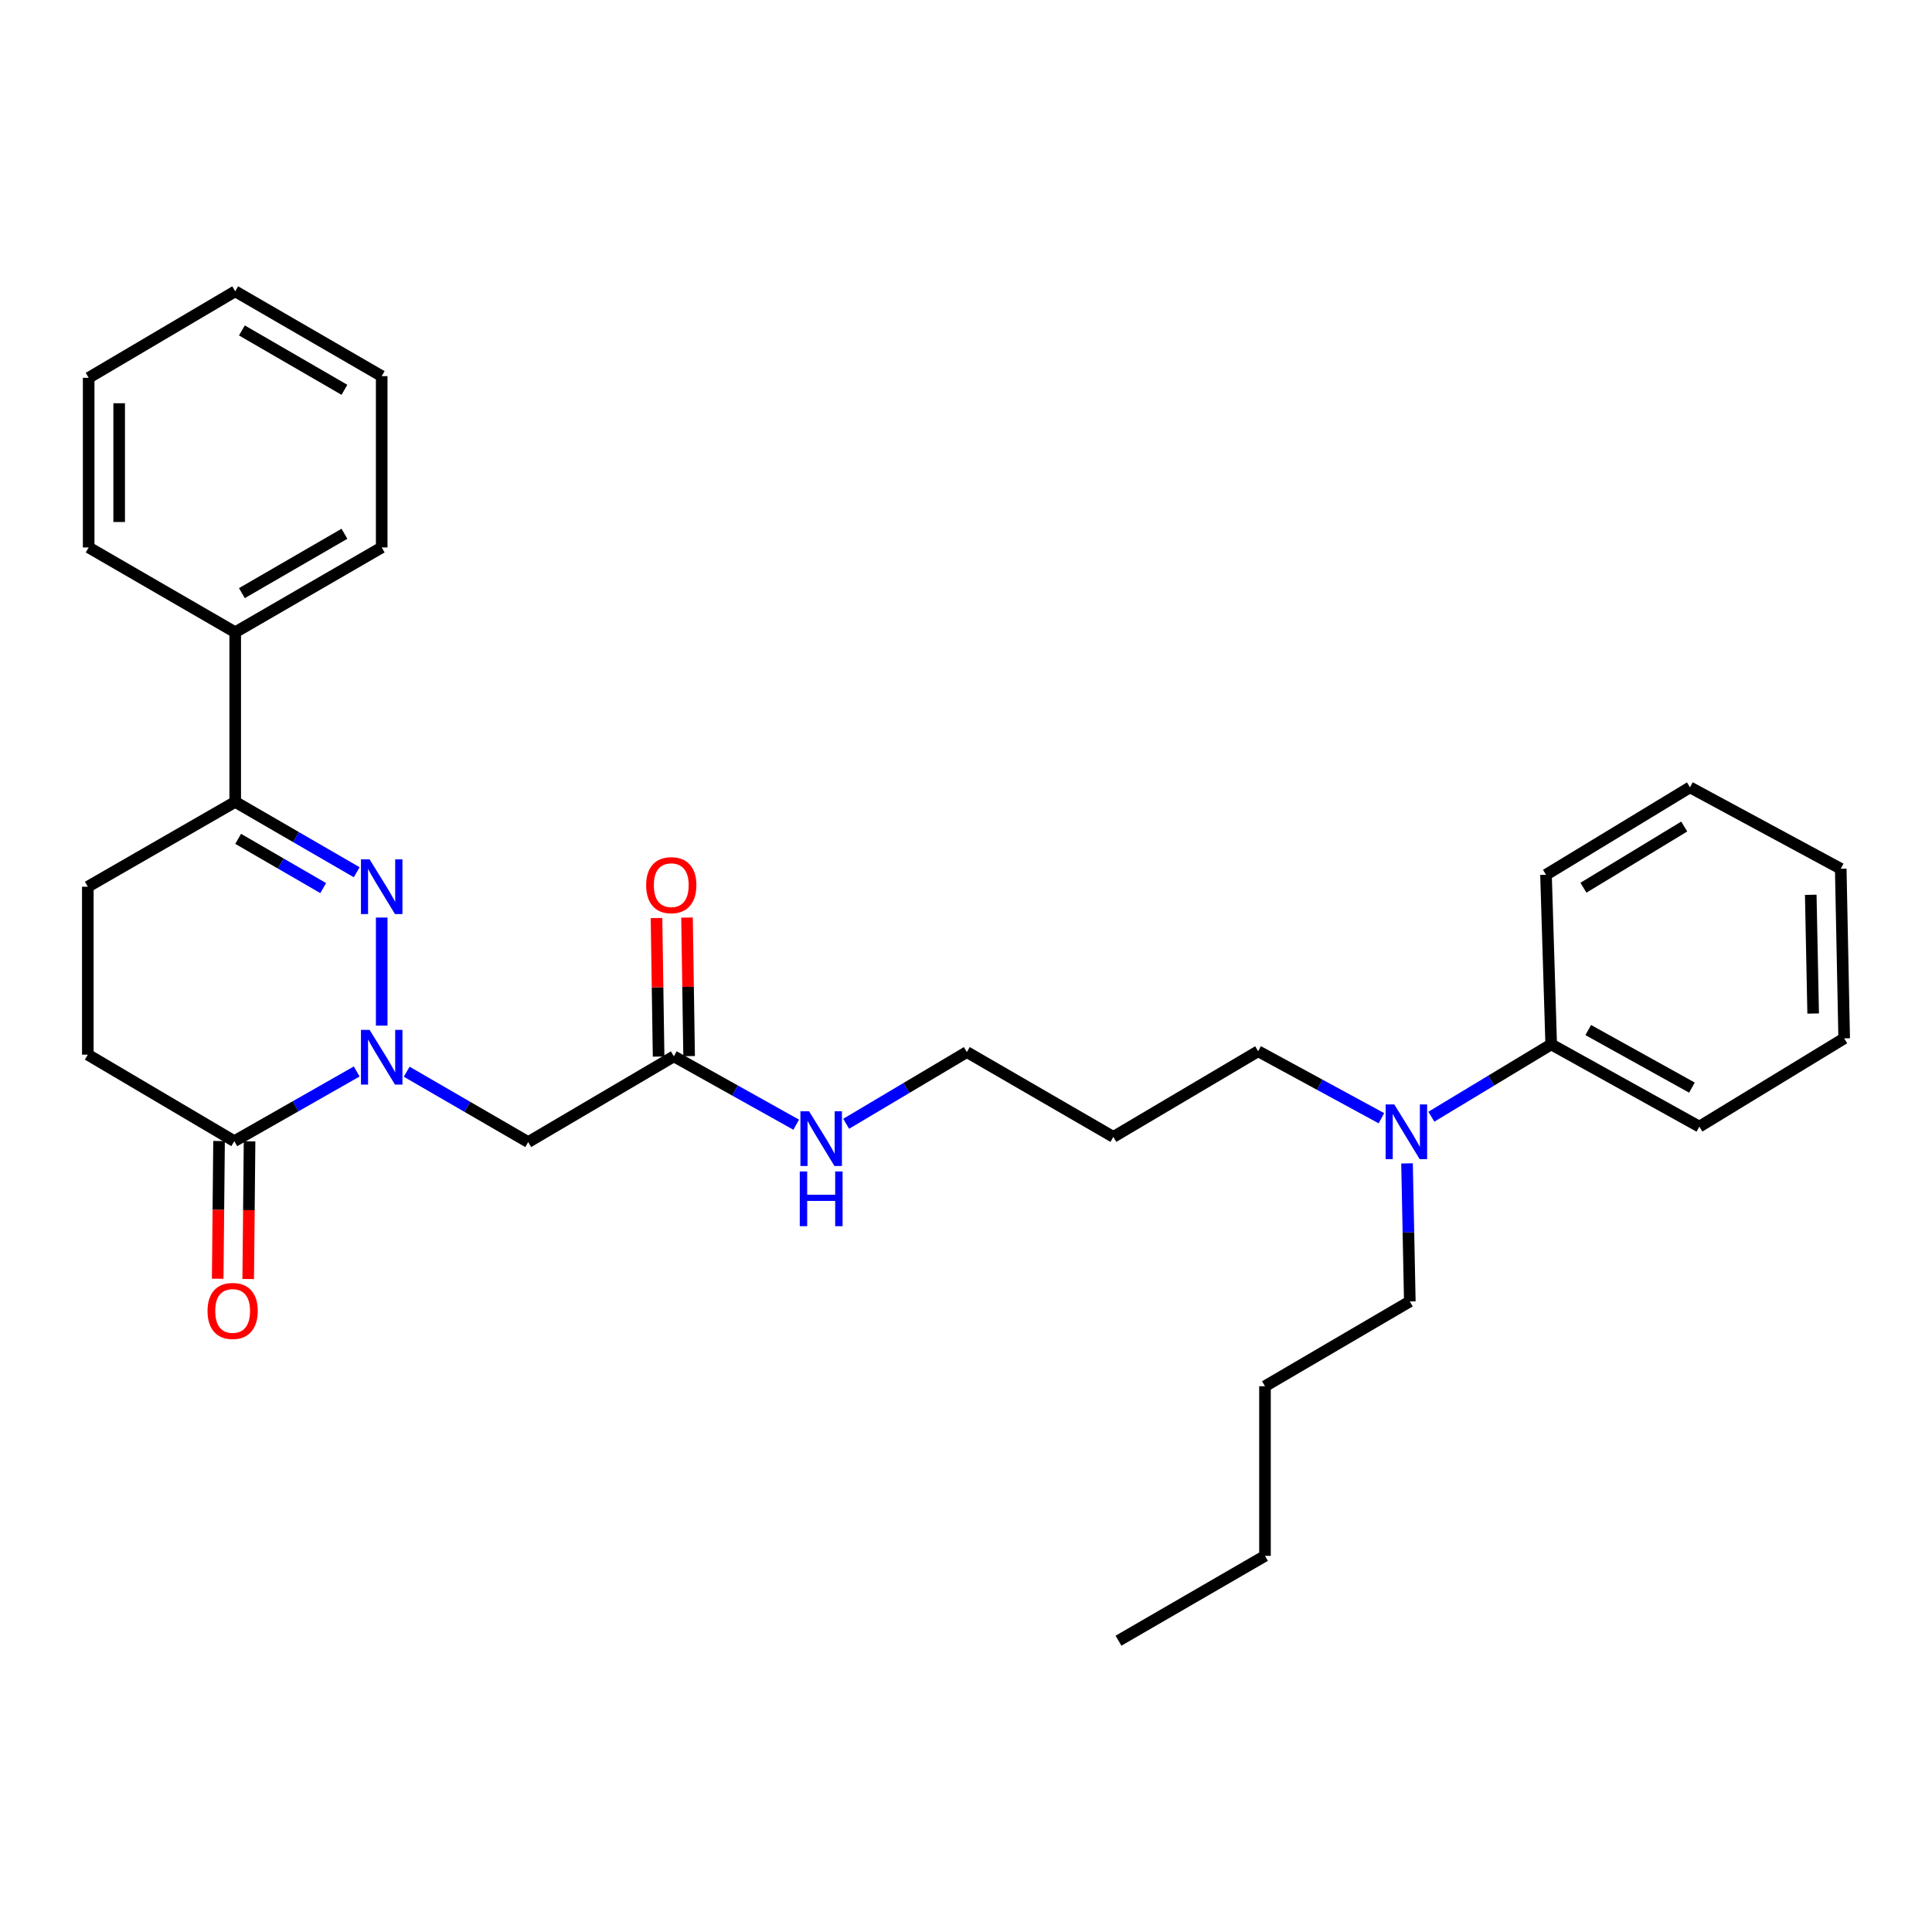 <?xml version='1.0' encoding='iso-8859-1'?>
<svg version='1.1' baseProfile='full'
              xmlns='http://www.w3.org/2000/svg'
                      xmlns:rdkit='http://www.rdkit.org/xml'
                      xmlns:xlink='http://www.w3.org/1999/xlink'
                  xml:space='preserve'
width='1000px' height='1000px' viewBox='0 0 1000 1000'>
<!-- END OF HEADER -->
<rect style='opacity:1.0;fill:#FFFFFF;stroke:none' width='1000' height='1000' x='0' y='0'> </rect>
<path class='bond-0' d='M 197.569,530.861 L 197.569,474.924' style='fill:none;fill-rule:evenodd;stroke:#0000FF;stroke-width:6px;stroke-linecap:butt;stroke-linejoin:miter;stroke-opacity:1' />
<path class='bond-1' d='M 184.634,554.592 L 152.955,572.629' style='fill:none;fill-rule:evenodd;stroke:#0000FF;stroke-width:6px;stroke-linecap:butt;stroke-linejoin:miter;stroke-opacity:1' />
<path class='bond-1' d='M 152.955,572.629 L 121.275,590.665' style='fill:none;fill-rule:evenodd;stroke:#000000;stroke-width:6px;stroke-linecap:butt;stroke-linejoin:miter;stroke-opacity:1' />
<path class='bond-2' d='M 210.5,554.716 L 241.949,572.927' style='fill:none;fill-rule:evenodd;stroke:#0000FF;stroke-width:6px;stroke-linecap:butt;stroke-linejoin:miter;stroke-opacity:1' />
<path class='bond-2' d='M 241.949,572.927 L 273.398,591.139' style='fill:none;fill-rule:evenodd;stroke:#000000;stroke-width:6px;stroke-linecap:butt;stroke-linejoin:miter;stroke-opacity:1' />
<path class='bond-3' d='M 184.639,451.478 L 153.194,433.266' style='fill:none;fill-rule:evenodd;stroke:#0000FF;stroke-width:6px;stroke-linecap:butt;stroke-linejoin:miter;stroke-opacity:1' />
<path class='bond-3' d='M 153.194,433.266 L 121.749,415.055' style='fill:none;fill-rule:evenodd;stroke:#000000;stroke-width:6px;stroke-linecap:butt;stroke-linejoin:miter;stroke-opacity:1' />
<path class='bond-3' d='M 167.291,459.68 L 145.279,446.932' style='fill:none;fill-rule:evenodd;stroke:#0000FF;stroke-width:6px;stroke-linecap:butt;stroke-linejoin:miter;stroke-opacity:1' />
<path class='bond-3' d='M 145.279,446.932 L 123.268,434.184' style='fill:none;fill-rule:evenodd;stroke:#000000;stroke-width:6px;stroke-linecap:butt;stroke-linejoin:miter;stroke-opacity:1' />
<path class='bond-5' d='M 121.275,590.665 L 45.455,545.894' style='fill:none;fill-rule:evenodd;stroke:#000000;stroke-width:6px;stroke-linecap:butt;stroke-linejoin:miter;stroke-opacity:1' />
<path class='bond-6' d='M 113.379,590.588 L 113.03,626.228' style='fill:none;fill-rule:evenodd;stroke:#000000;stroke-width:6px;stroke-linecap:butt;stroke-linejoin:miter;stroke-opacity:1' />
<path class='bond-6' d='M 113.03,626.228 L 112.681,661.869' style='fill:none;fill-rule:evenodd;stroke:#FF0000;stroke-width:6px;stroke-linecap:butt;stroke-linejoin:miter;stroke-opacity:1' />
<path class='bond-6' d='M 129.171,590.743 L 128.822,626.383' style='fill:none;fill-rule:evenodd;stroke:#000000;stroke-width:6px;stroke-linecap:butt;stroke-linejoin:miter;stroke-opacity:1' />
<path class='bond-6' d='M 128.822,626.383 L 128.473,662.024' style='fill:none;fill-rule:evenodd;stroke:#FF0000;stroke-width:6px;stroke-linecap:butt;stroke-linejoin:miter;stroke-opacity:1' />
<path class='bond-4' d='M 273.398,591.139 L 348.789,546.763' style='fill:none;fill-rule:evenodd;stroke:#000000;stroke-width:6px;stroke-linecap:butt;stroke-linejoin:miter;stroke-opacity:1' />
<path class='bond-9' d='M 121.749,415.055 L 121.749,327.259' style='fill:none;fill-rule:evenodd;stroke:#000000;stroke-width:6px;stroke-linecap:butt;stroke-linejoin:miter;stroke-opacity:1' />
<path class='bond-30' d='M 121.749,415.055 L 45.455,458.966' style='fill:none;fill-rule:evenodd;stroke:#000000;stroke-width:6px;stroke-linecap:butt;stroke-linejoin:miter;stroke-opacity:1' />
<path class='bond-10' d='M 356.684,546.643 L 356.142,510.791' style='fill:none;fill-rule:evenodd;stroke:#000000;stroke-width:6px;stroke-linecap:butt;stroke-linejoin:miter;stroke-opacity:1' />
<path class='bond-10' d='M 356.142,510.791 L 355.599,474.938' style='fill:none;fill-rule:evenodd;stroke:#FF0000;stroke-width:6px;stroke-linecap:butt;stroke-linejoin:miter;stroke-opacity:1' />
<path class='bond-10' d='M 340.894,546.882 L 340.351,511.03' style='fill:none;fill-rule:evenodd;stroke:#000000;stroke-width:6px;stroke-linecap:butt;stroke-linejoin:miter;stroke-opacity:1' />
<path class='bond-10' d='M 340.351,511.03 L 339.808,475.177' style='fill:none;fill-rule:evenodd;stroke:#FF0000;stroke-width:6px;stroke-linecap:butt;stroke-linejoin:miter;stroke-opacity:1' />
<path class='bond-12' d='M 348.789,546.763 L 380.452,564.451' style='fill:none;fill-rule:evenodd;stroke:#000000;stroke-width:6px;stroke-linecap:butt;stroke-linejoin:miter;stroke-opacity:1' />
<path class='bond-12' d='M 380.452,564.451 L 412.116,582.139' style='fill:none;fill-rule:evenodd;stroke:#0000FF;stroke-width:6px;stroke-linecap:butt;stroke-linejoin:miter;stroke-opacity:1' />
<path class='bond-7' d='M 45.455,545.894 L 45.455,458.966' style='fill:none;fill-rule:evenodd;stroke:#000000;stroke-width:6px;stroke-linecap:butt;stroke-linejoin:miter;stroke-opacity:1' />
<path class='bond-8' d='M 715.021,578.792 L 683.116,561.457' style='fill:none;fill-rule:evenodd;stroke:#0000FF;stroke-width:6px;stroke-linecap:butt;stroke-linejoin:miter;stroke-opacity:1' />
<path class='bond-8' d='M 683.116,561.457 L 651.211,544.122' style='fill:none;fill-rule:evenodd;stroke:#000000;stroke-width:6px;stroke-linecap:butt;stroke-linejoin:miter;stroke-opacity:1' />
<path class='bond-11' d='M 740.873,578.009 L 771.884,559.289' style='fill:none;fill-rule:evenodd;stroke:#0000FF;stroke-width:6px;stroke-linecap:butt;stroke-linejoin:miter;stroke-opacity:1' />
<path class='bond-11' d='M 771.884,559.289 L 802.896,540.569' style='fill:none;fill-rule:evenodd;stroke:#000000;stroke-width:6px;stroke-linecap:butt;stroke-linejoin:miter;stroke-opacity:1' />
<path class='bond-16' d='M 728.274,602.169 L 728.995,637.894' style='fill:none;fill-rule:evenodd;stroke:#0000FF;stroke-width:6px;stroke-linecap:butt;stroke-linejoin:miter;stroke-opacity:1' />
<path class='bond-16' d='M 728.995,637.894 L 729.716,673.618' style='fill:none;fill-rule:evenodd;stroke:#000000;stroke-width:6px;stroke-linecap:butt;stroke-linejoin:miter;stroke-opacity:1' />
<path class='bond-17' d='M 121.749,327.259 L 197.569,283.356' style='fill:none;fill-rule:evenodd;stroke:#000000;stroke-width:6px;stroke-linecap:butt;stroke-linejoin:miter;stroke-opacity:1' />
<path class='bond-17' d='M 125.208,307.007 L 178.283,276.275' style='fill:none;fill-rule:evenodd;stroke:#000000;stroke-width:6px;stroke-linecap:butt;stroke-linejoin:miter;stroke-opacity:1' />
<path class='bond-18' d='M 121.749,327.259 L 45.893,283.356' style='fill:none;fill-rule:evenodd;stroke:#000000;stroke-width:6px;stroke-linecap:butt;stroke-linejoin:miter;stroke-opacity:1' />
<path class='bond-19' d='M 802.896,540.569 L 879.585,583.138' style='fill:none;fill-rule:evenodd;stroke:#000000;stroke-width:6px;stroke-linecap:butt;stroke-linejoin:miter;stroke-opacity:1' />
<path class='bond-19' d='M 822.064,533.146 L 875.746,562.945' style='fill:none;fill-rule:evenodd;stroke:#000000;stroke-width:6px;stroke-linecap:butt;stroke-linejoin:miter;stroke-opacity:1' />
<path class='bond-20' d='M 802.896,540.569 L 800.211,452.772' style='fill:none;fill-rule:evenodd;stroke:#000000;stroke-width:6px;stroke-linecap:butt;stroke-linejoin:miter;stroke-opacity:1' />
<path class='bond-15' d='M 437.972,581.671 L 469.205,563.107' style='fill:none;fill-rule:evenodd;stroke:#0000FF;stroke-width:6px;stroke-linecap:butt;stroke-linejoin:miter;stroke-opacity:1' />
<path class='bond-15' d='M 469.205,563.107 L 500.439,544.543' style='fill:none;fill-rule:evenodd;stroke:#000000;stroke-width:6px;stroke-linecap:butt;stroke-linejoin:miter;stroke-opacity:1' />
<path class='bond-13' d='M 576.268,588.454 L 500.439,544.543' style='fill:none;fill-rule:evenodd;stroke:#000000;stroke-width:6px;stroke-linecap:butt;stroke-linejoin:miter;stroke-opacity:1' />
<path class='bond-14' d='M 576.268,588.454 L 651.211,544.122' style='fill:none;fill-rule:evenodd;stroke:#000000;stroke-width:6px;stroke-linecap:butt;stroke-linejoin:miter;stroke-opacity:1' />
<path class='bond-21' d='M 729.716,673.618 L 654.755,717.512' style='fill:none;fill-rule:evenodd;stroke:#000000;stroke-width:6px;stroke-linecap:butt;stroke-linejoin:miter;stroke-opacity:1' />
<path class='bond-27' d='M 197.569,283.356 L 197.569,194.692' style='fill:none;fill-rule:evenodd;stroke:#000000;stroke-width:6px;stroke-linecap:butt;stroke-linejoin:miter;stroke-opacity:1' />
<path class='bond-24' d='M 45.893,283.356 L 45.893,195.551' style='fill:none;fill-rule:evenodd;stroke:#000000;stroke-width:6px;stroke-linecap:butt;stroke-linejoin:miter;stroke-opacity:1' />
<path class='bond-24' d='M 61.685,270.186 L 61.685,208.722' style='fill:none;fill-rule:evenodd;stroke:#000000;stroke-width:6px;stroke-linecap:butt;stroke-linejoin:miter;stroke-opacity:1' />
<path class='bond-25' d='M 879.585,583.138 L 954.545,537.454' style='fill:none;fill-rule:evenodd;stroke:#000000;stroke-width:6px;stroke-linecap:butt;stroke-linejoin:miter;stroke-opacity:1' />
<path class='bond-26' d='M 800.211,452.772 L 874.733,407.527' style='fill:none;fill-rule:evenodd;stroke:#000000;stroke-width:6px;stroke-linecap:butt;stroke-linejoin:miter;stroke-opacity:1' />
<path class='bond-26' d='M 819.585,459.485 L 871.751,427.813' style='fill:none;fill-rule:evenodd;stroke:#000000;stroke-width:6px;stroke-linecap:butt;stroke-linejoin:miter;stroke-opacity:1' />
<path class='bond-22' d='M 654.755,717.512 L 654.755,805.308' style='fill:none;fill-rule:evenodd;stroke:#000000;stroke-width:6px;stroke-linecap:butt;stroke-linejoin:miter;stroke-opacity:1' />
<path class='bond-23' d='M 654.755,805.308 L 578.935,849.22' style='fill:none;fill-rule:evenodd;stroke:#000000;stroke-width:6px;stroke-linecap:butt;stroke-linejoin:miter;stroke-opacity:1' />
<path class='bond-28' d='M 45.893,195.551 L 121.749,150.78' style='fill:none;fill-rule:evenodd;stroke:#000000;stroke-width:6px;stroke-linecap:butt;stroke-linejoin:miter;stroke-opacity:1' />
<path class='bond-32' d='M 954.545,537.454 L 952.764,449.658' style='fill:none;fill-rule:evenodd;stroke:#000000;stroke-width:6px;stroke-linecap:butt;stroke-linejoin:miter;stroke-opacity:1' />
<path class='bond-32' d='M 938.489,524.605 L 937.243,463.147' style='fill:none;fill-rule:evenodd;stroke:#000000;stroke-width:6px;stroke-linecap:butt;stroke-linejoin:miter;stroke-opacity:1' />
<path class='bond-29' d='M 874.733,407.527 L 952.764,449.658' style='fill:none;fill-rule:evenodd;stroke:#000000;stroke-width:6px;stroke-linecap:butt;stroke-linejoin:miter;stroke-opacity:1' />
<path class='bond-31' d='M 197.569,194.692 L 121.749,150.78' style='fill:none;fill-rule:evenodd;stroke:#000000;stroke-width:6px;stroke-linecap:butt;stroke-linejoin:miter;stroke-opacity:1' />
<path class='bond-31' d='M 178.282,201.771 L 125.207,171.033' style='fill:none;fill-rule:evenodd;stroke:#000000;stroke-width:6px;stroke-linecap:butt;stroke-linejoin:miter;stroke-opacity:1' />
<path  class='atom-0' d='M 191.309 533.068
L 200.589 548.068
Q 201.509 549.548, 202.989 552.228
Q 204.469 554.908, 204.549 555.068
L 204.549 533.068
L 208.309 533.068
L 208.309 561.388
L 204.429 561.388
L 194.469 544.988
Q 193.309 543.068, 192.069 540.868
Q 190.869 538.668, 190.509 537.988
L 190.509 561.388
L 186.829 561.388
L 186.829 533.068
L 191.309 533.068
' fill='#0000FF'/>
<path  class='atom-1' d='M 191.309 444.806
L 200.589 459.806
Q 201.509 461.286, 202.989 463.966
Q 204.469 466.646, 204.549 466.806
L 204.549 444.806
L 208.309 444.806
L 208.309 473.126
L 204.429 473.126
L 194.469 456.726
Q 193.309 454.806, 192.069 452.606
Q 190.869 450.406, 190.509 449.726
L 190.509 473.126
L 186.829 473.126
L 186.829 444.806
L 191.309 444.806
' fill='#0000FF'/>
<path  class='atom-7' d='M 107.415 678.541
Q 107.415 671.741, 110.775 667.941
Q 114.135 664.141, 120.415 664.141
Q 126.695 664.141, 130.055 667.941
Q 133.415 671.741, 133.415 678.541
Q 133.415 685.421, 130.015 689.341
Q 126.615 693.221, 120.415 693.221
Q 114.175 693.221, 110.775 689.341
Q 107.415 685.461, 107.415 678.541
M 120.415 690.021
Q 124.735 690.021, 127.055 687.141
Q 129.415 684.221, 129.415 678.541
Q 129.415 672.981, 127.055 670.181
Q 124.735 667.341, 120.415 667.341
Q 116.095 667.341, 113.735 670.141
Q 111.415 672.941, 111.415 678.541
Q 111.415 684.261, 113.735 687.141
Q 116.095 690.021, 120.415 690.021
' fill='#FF0000'/>
<path  class='atom-9' d='M 721.684 571.653
L 730.964 586.653
Q 731.884 588.133, 733.364 590.813
Q 734.844 593.493, 734.924 593.653
L 734.924 571.653
L 738.684 571.653
L 738.684 599.973
L 734.804 599.973
L 724.844 583.573
Q 723.684 581.653, 722.444 579.453
Q 721.244 577.253, 720.884 576.573
L 720.884 599.973
L 717.204 599.973
L 717.204 571.653
L 721.684 571.653
' fill='#0000FF'/>
<path  class='atom-11' d='M 334.447 458.16
Q 334.447 451.36, 337.807 447.56
Q 341.167 443.76, 347.447 443.76
Q 353.727 443.76, 357.087 447.56
Q 360.447 451.36, 360.447 458.16
Q 360.447 465.04, 357.047 468.96
Q 353.647 472.84, 347.447 472.84
Q 341.207 472.84, 337.807 468.96
Q 334.447 465.08, 334.447 458.16
M 347.447 469.64
Q 351.767 469.64, 354.087 466.76
Q 356.447 463.84, 356.447 458.16
Q 356.447 452.6, 354.087 449.8
Q 351.767 446.96, 347.447 446.96
Q 343.127 446.96, 340.767 449.76
Q 338.447 452.56, 338.447 458.16
Q 338.447 463.88, 340.767 466.76
Q 343.127 469.64, 347.447 469.64
' fill='#FF0000'/>
<path  class='atom-13' d='M 418.779 575.198
L 428.059 590.198
Q 428.979 591.678, 430.459 594.358
Q 431.939 597.038, 432.019 597.198
L 432.019 575.198
L 435.779 575.198
L 435.779 603.518
L 431.899 603.518
L 421.939 587.118
Q 420.779 585.198, 419.539 582.998
Q 418.339 580.798, 417.979 580.118
L 417.979 603.518
L 414.299 603.518
L 414.299 575.198
L 418.779 575.198
' fill='#0000FF'/>
<path  class='atom-13' d='M 413.959 606.35
L 417.799 606.35
L 417.799 618.39
L 432.279 618.39
L 432.279 606.35
L 436.119 606.35
L 436.119 634.67
L 432.279 634.67
L 432.279 621.59
L 417.799 621.59
L 417.799 634.67
L 413.959 634.67
L 413.959 606.35
' fill='#0000FF'/>
</svg>
